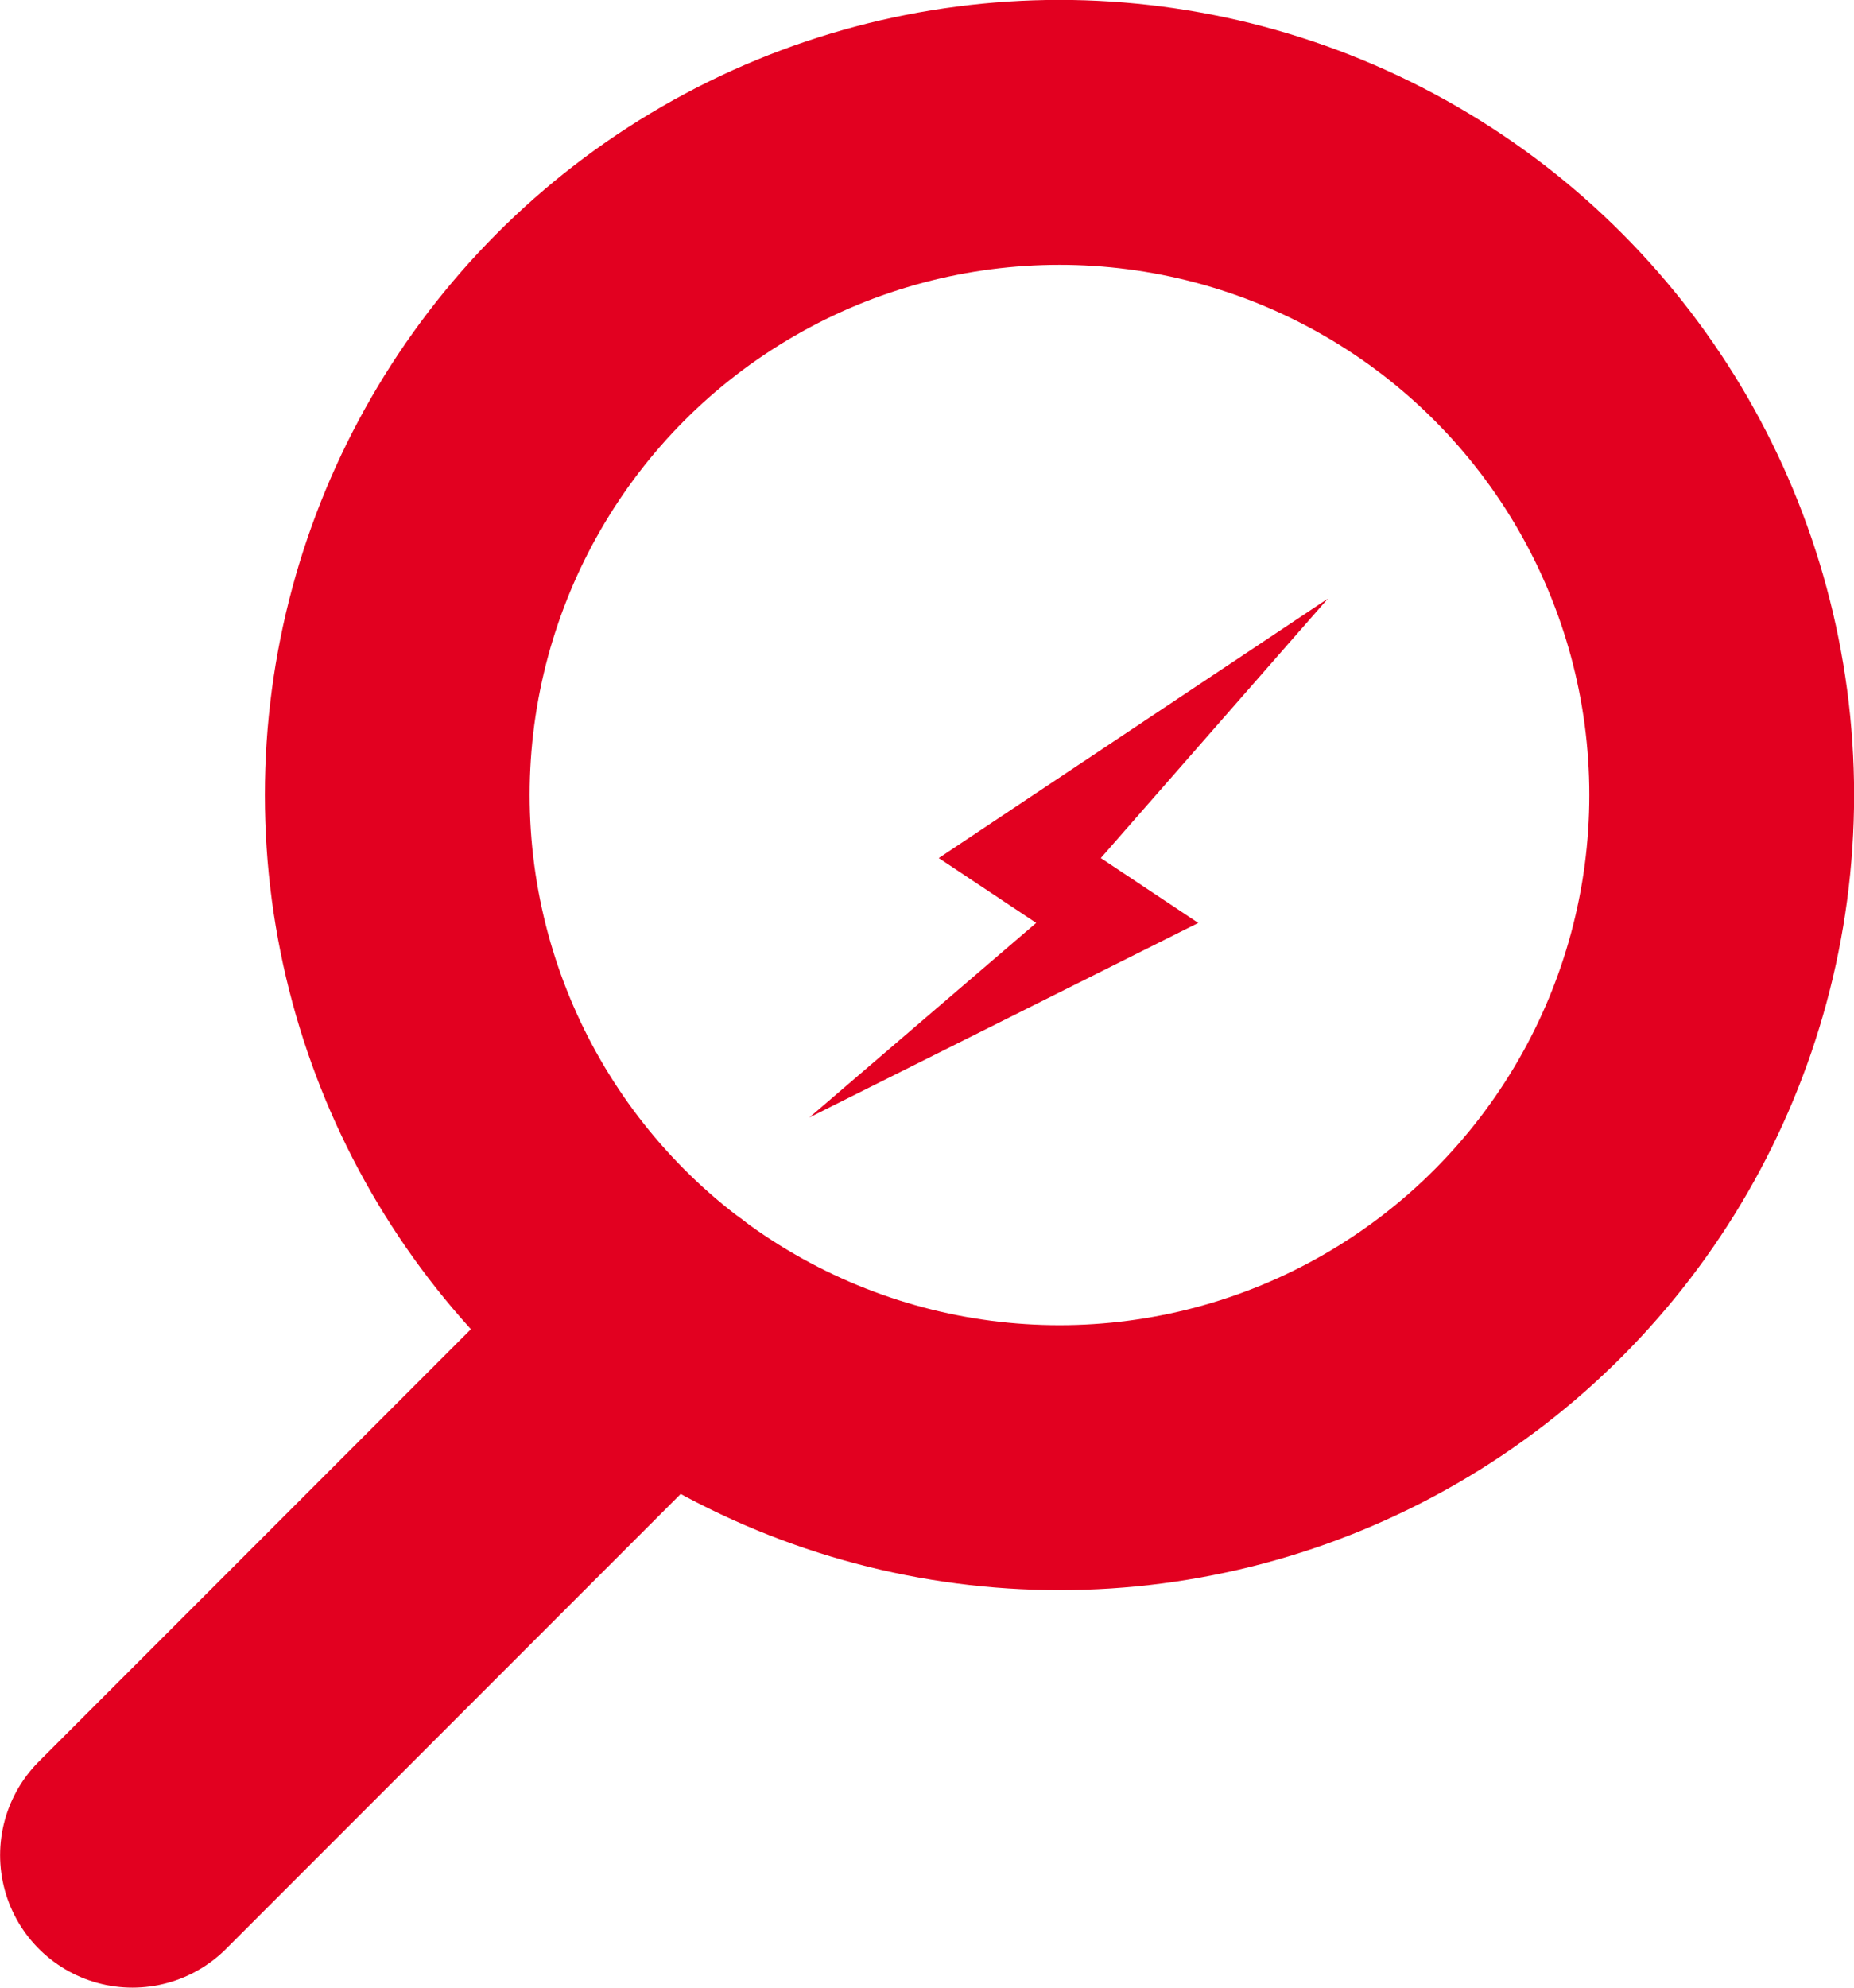<svg xmlns="http://www.w3.org/2000/svg" xmlns:xlink="http://www.w3.org/1999/xlink" viewBox="0 0 91.52 98.06"><defs><style>.cls-1,.cls-3,.cls-4{fill:none;}.cls-2{clip-path:url(#clip-path);}.cls-3,.cls-4{stroke:#e20020;stroke-width:13.07px;}.cls-4{stroke-linecap:round;}.cls-5{fill:#e20020;}</style><clipPath id="clip-path" transform="translate(0 0)"><rect class="cls-1" width="91.52" height="98.06"/></clipPath></defs><title>lupe</title><g id="Ebene_2" data-name="Ebene 2"><g id="Ebene_1-2" data-name="Ebene 1"><g class="cls-2"><circle class="cls-3" cx="52.3" cy="39.22" r="32.69"/><line class="cls-4" x1="32.69" y1="65.37" x2="6.54" y2="91.52"/></g><polygon class="cls-5" points="65.55 29.53 46.34 42.33 51.15 45.53 39.95 55.13 59.15 45.53 54.34 42.33 65.55 29.53"/></g></g></svg>